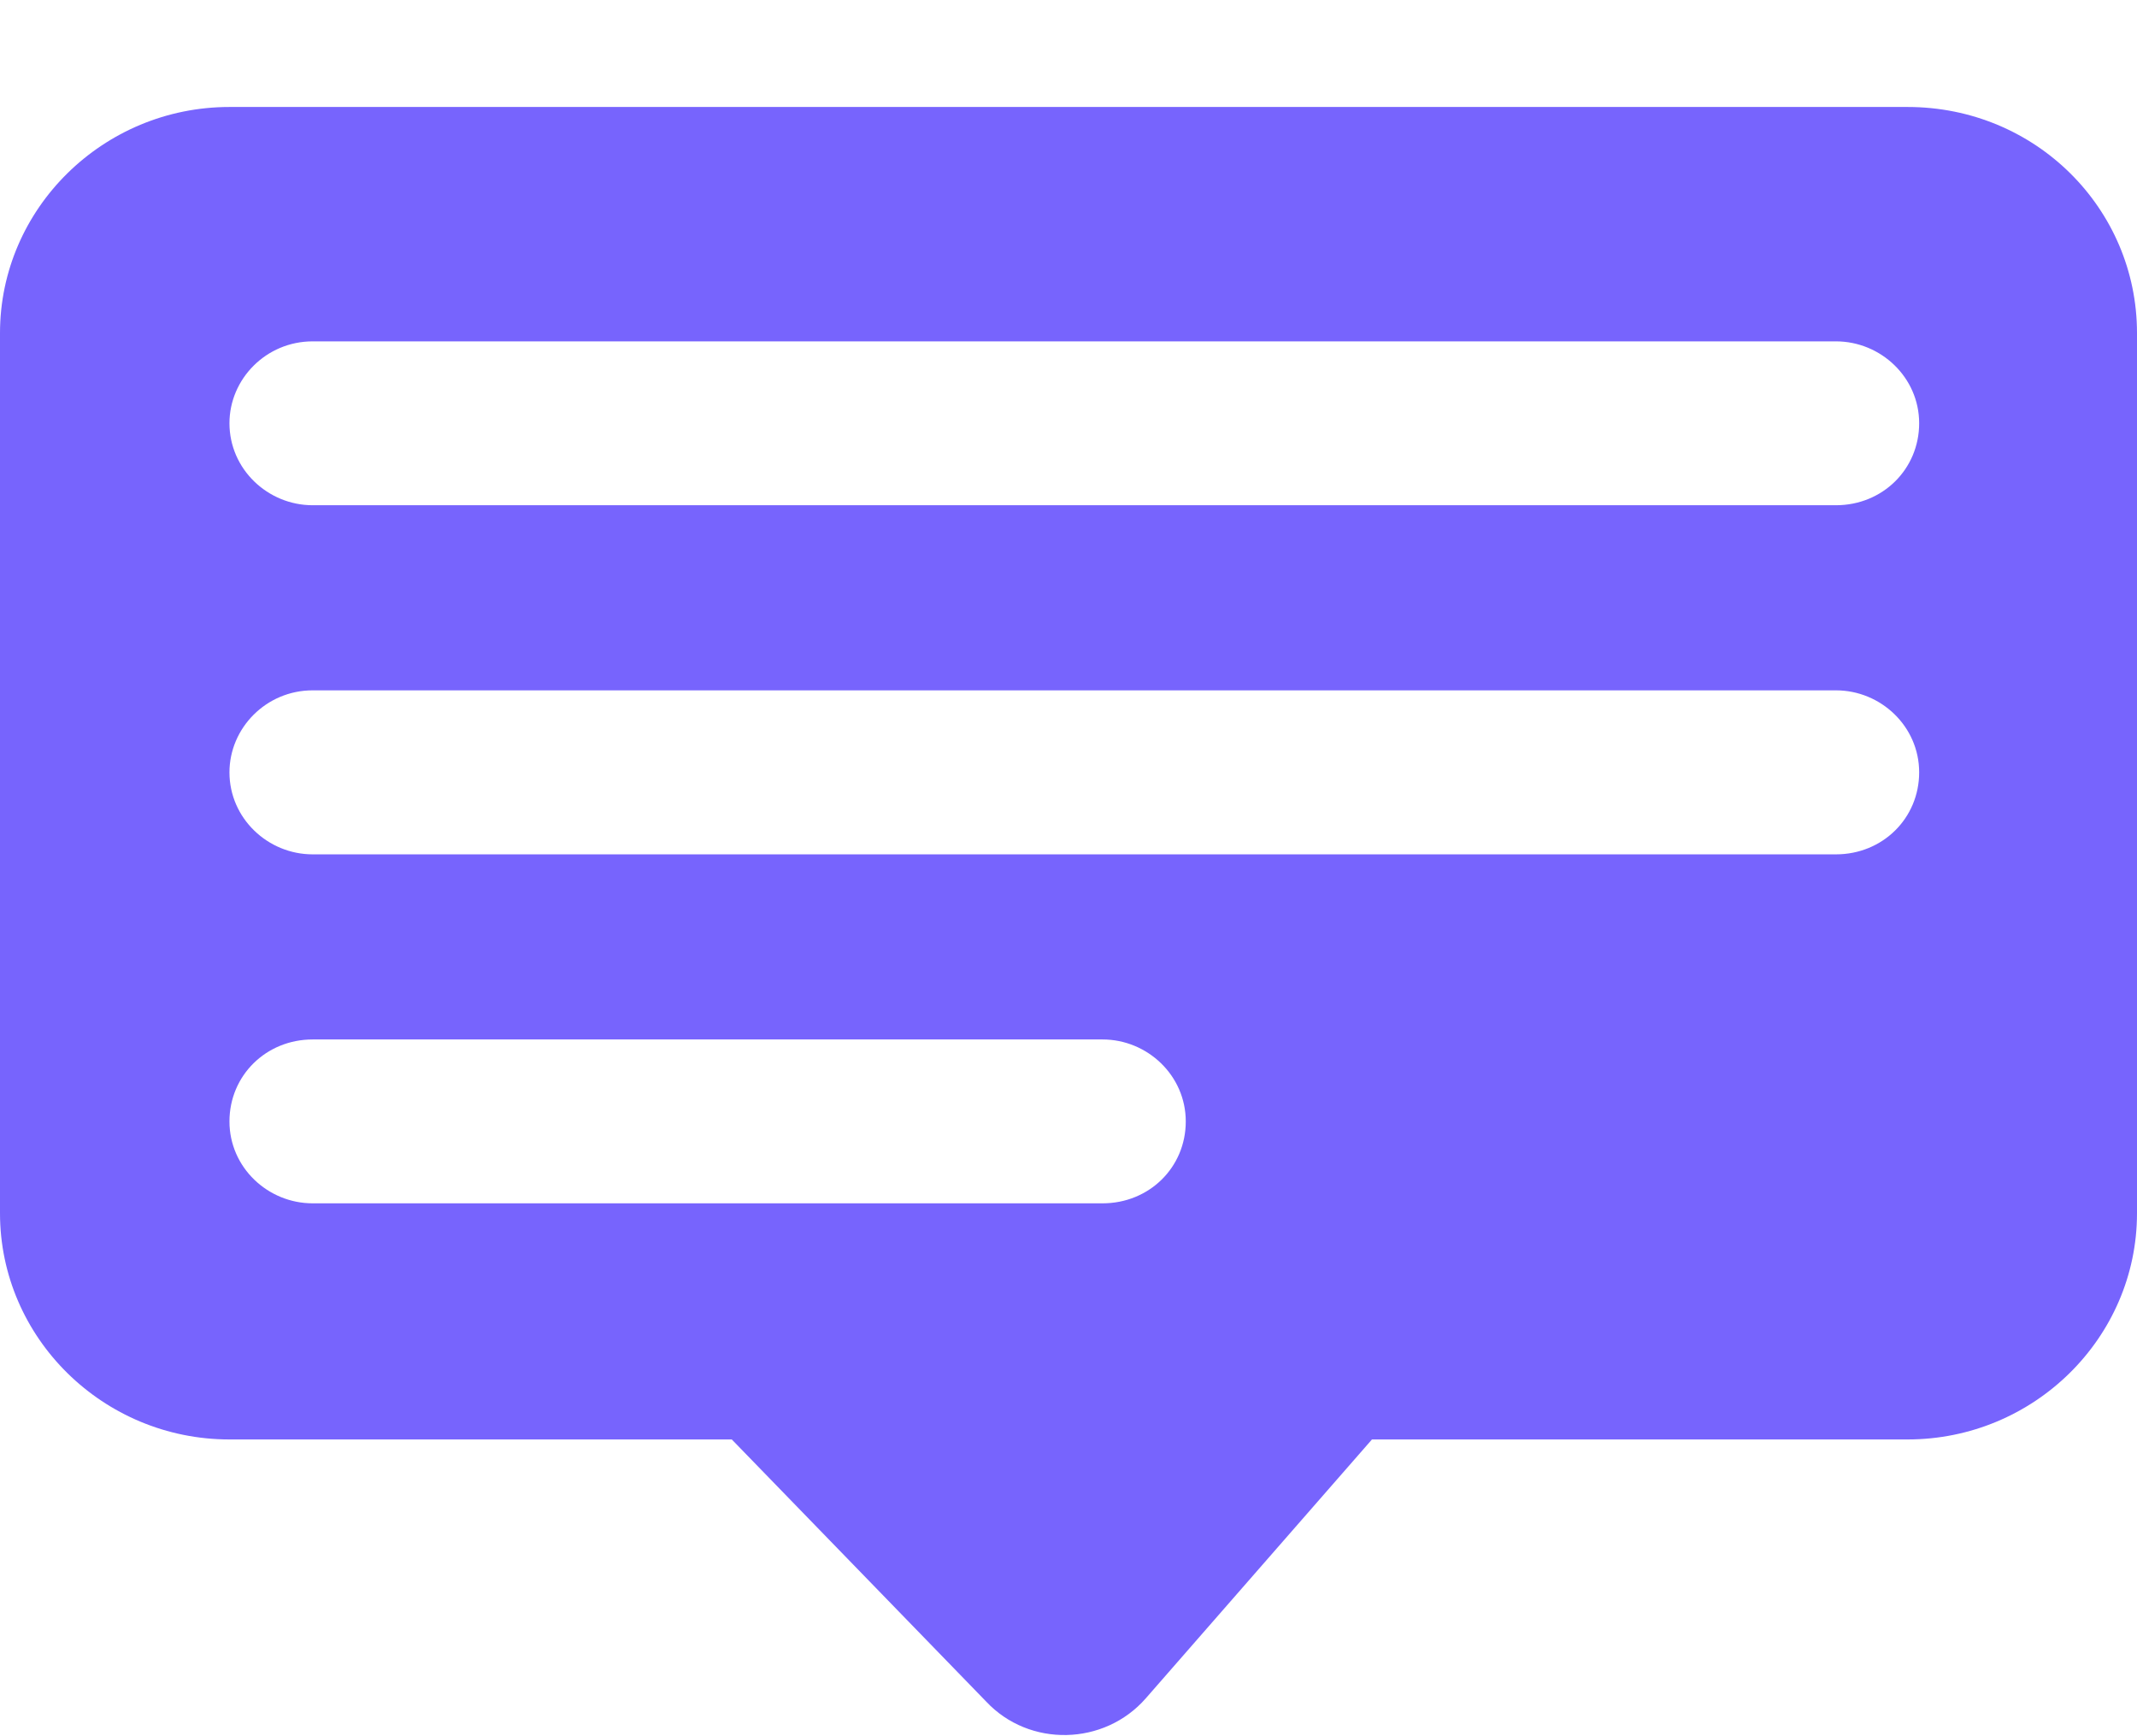 <svg width="16" height="13" viewBox="0 0 16 13" fill="none" xmlns="http://www.w3.org/2000/svg">
<path fill-rule="evenodd" clip-rule="evenodd" d="M1.718 0.801H14.282C15.241 0.801 16 1.562 16 2.494V9.084C16 10.017 15.228 10.778 14.282 10.778H10.272L8.579 12.716C8.268 13.072 7.707 13.085 7.384 12.741L5.479 10.778H1.718C0.772 10.778 0 10.017 0 9.084V2.494C0 1.562 0.772 0.801 1.718 0.801ZM2.341 9.01H8.255C8.604 9.01 8.878 8.741 8.878 8.397C8.878 8.053 8.591 7.783 8.255 7.783H2.341C1.992 7.783 1.718 8.053 1.718 8.397C1.718 8.741 2.005 9.01 2.341 9.01ZM13.746 6.397H2.341C2.005 6.397 1.718 6.127 1.718 5.783C1.718 5.452 1.992 5.169 2.341 5.169H13.746C14.082 5.169 14.369 5.439 14.369 5.783C14.369 6.127 14.095 6.397 13.746 6.397ZM2.341 3.783H13.746C14.095 3.783 14.369 3.513 14.369 3.169C14.369 2.826 14.082 2.556 13.746 2.556H2.341C1.992 2.556 1.718 2.838 1.718 3.169C1.718 3.513 2.005 3.783 2.341 3.783Z" fill="#7764FD"/>
</svg>
